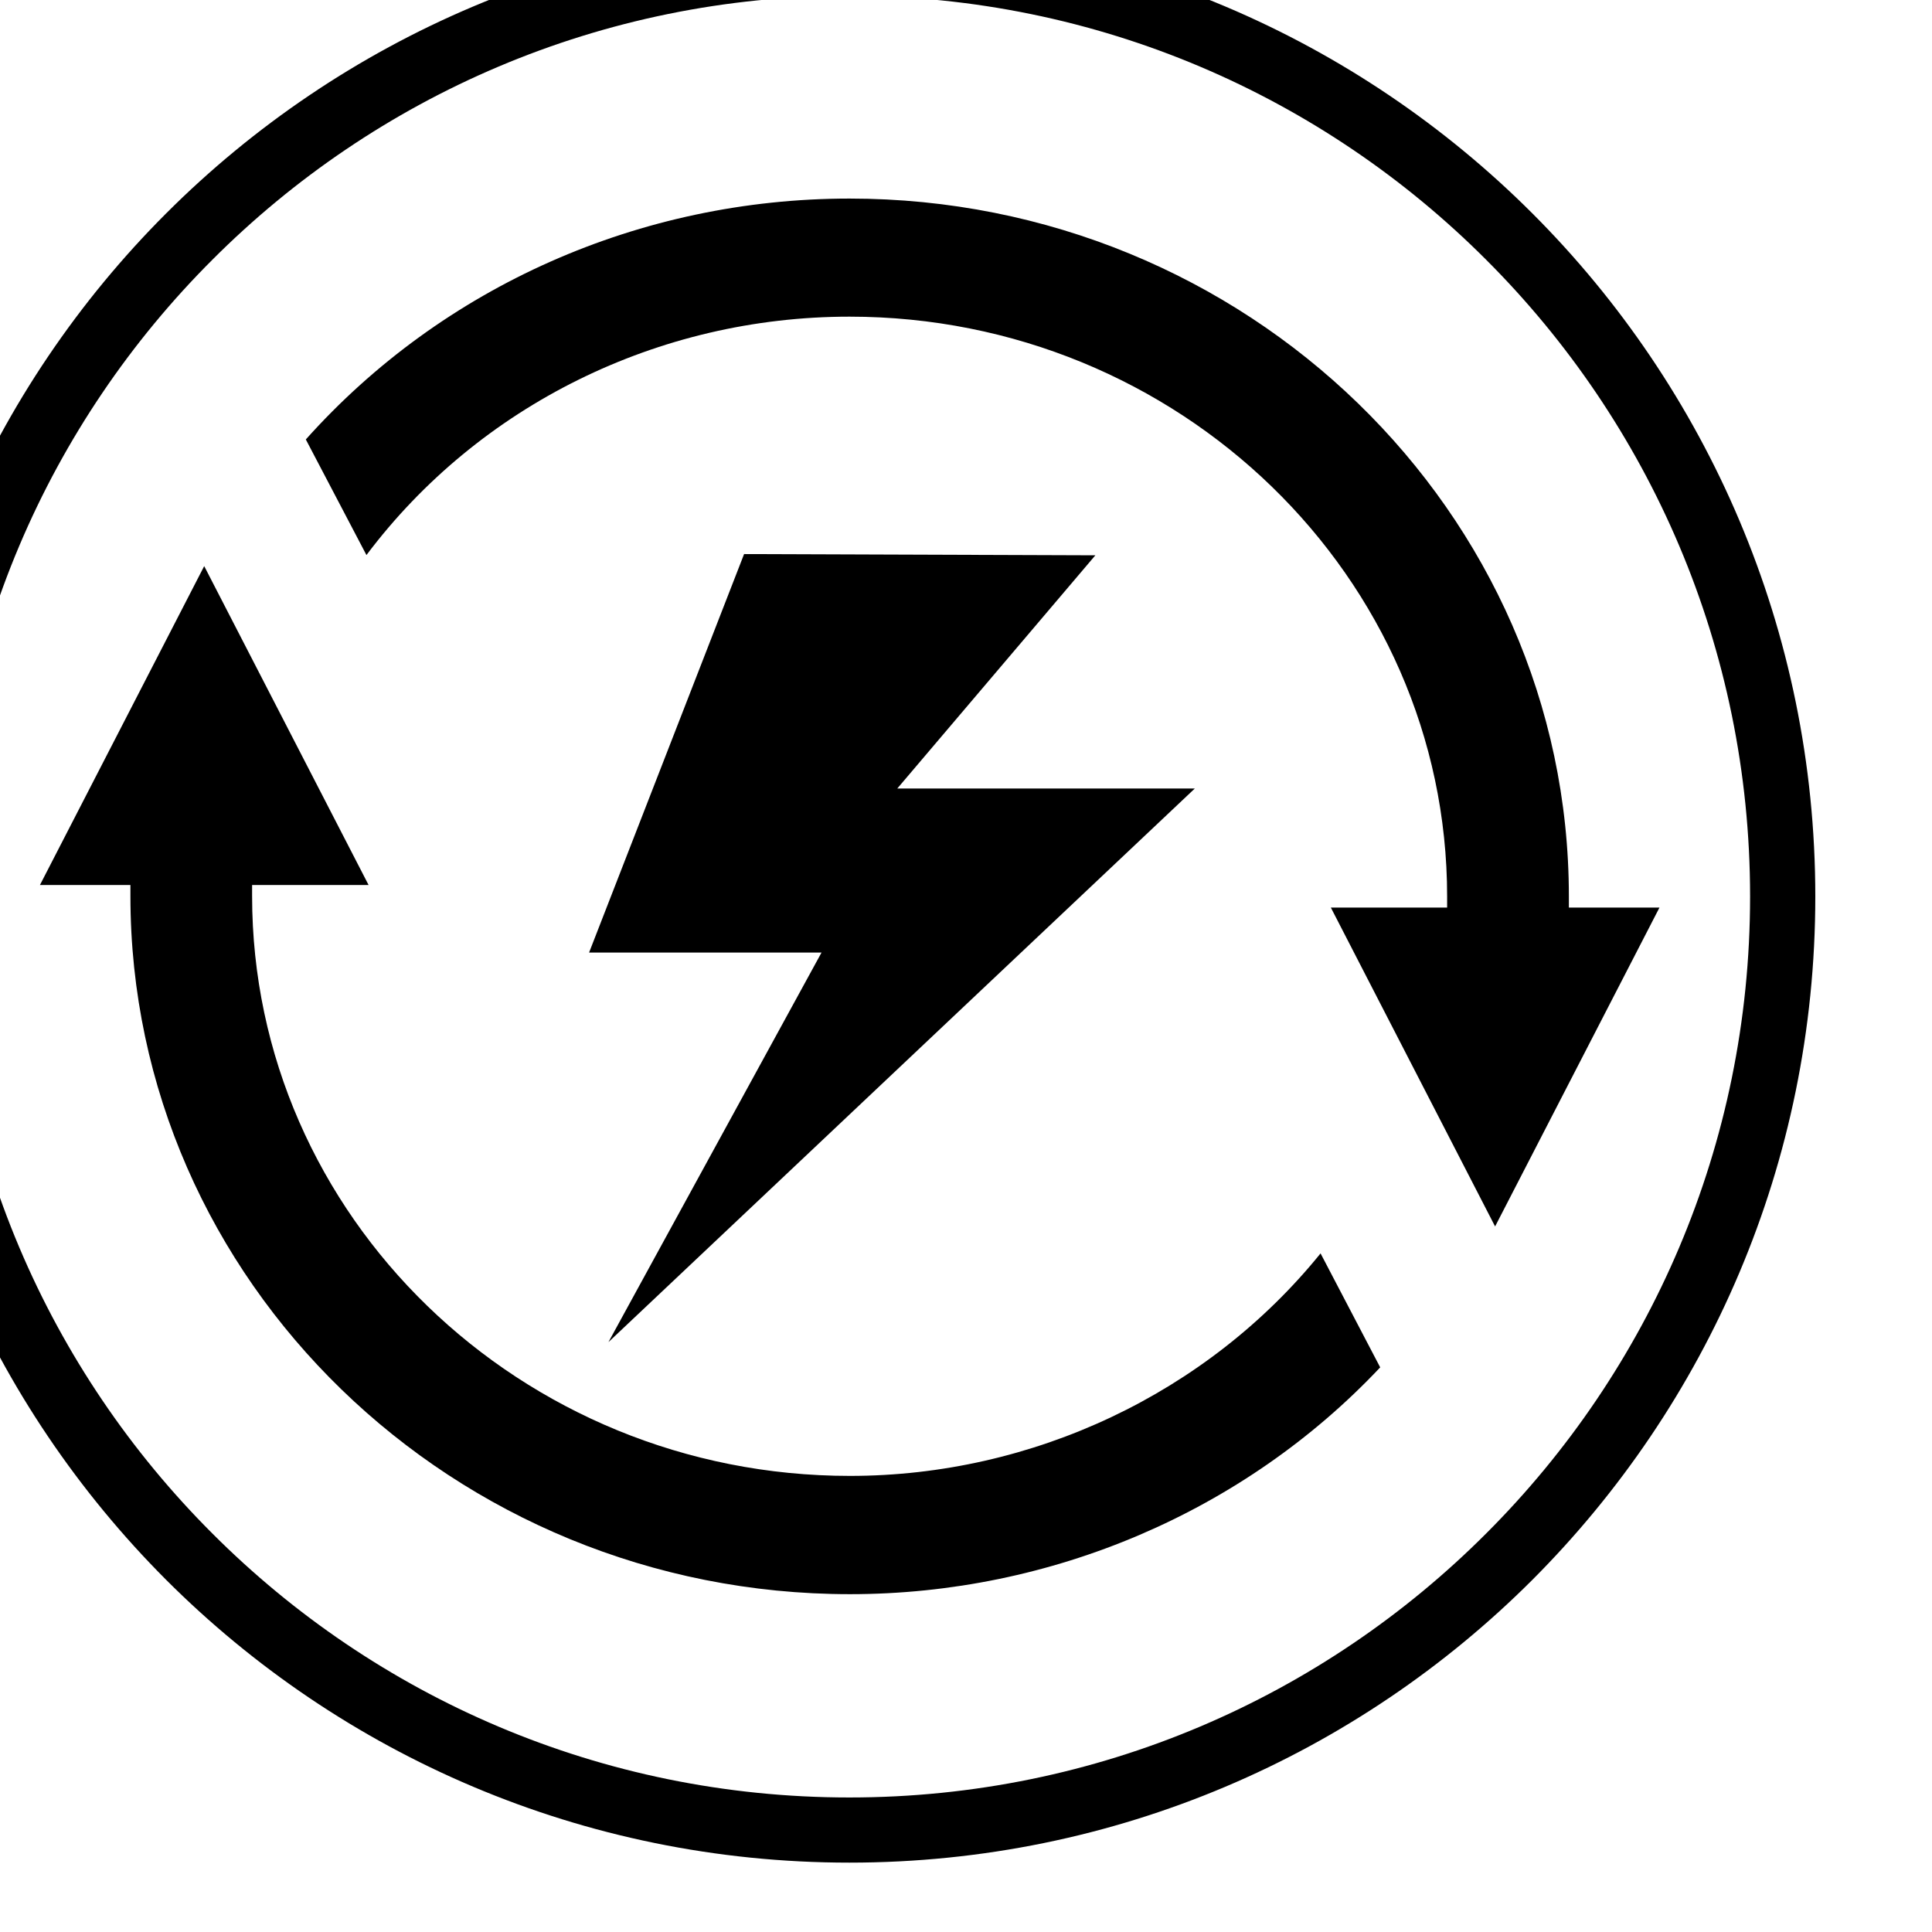 <svg xmlns:dc="http://purl.org/dc/elements/1.1/" xmlns:cc="http://creativecommons.org/ns#" xmlns:rdf="http://www.w3.org/1999/02/22-rdf-syntax-ns#" xmlns:svg="http://www.w3.org/2000/svg" xmlns="http://www.w3.org/2000/svg" xmlns:sodipodi="http://sodipodi.sourceforge.net/DTD/sodipodi-0.dtd" xmlns:inkscape="http://www.inkscape.org/namespaces/inkscape" width="7.199mm" height="7.199mm" viewBox="0 0 7.199 7.199" id="svg4044" inkscape:version="1.0.1 (3bc2e813f5, 2020-09-07)" sodipodi:docname="soft-start.svg"><defs id="defs4038"></defs><g inkscape:label="Layer 1" inkscape:groupmode="layer" id="layer1" transform="translate(-128.119,-23.637)"><g id="g5286" transform="matrix(0.655,0,0,0.655,-610.516,-415.456)"><g id="g5246"><g id="g20095" transform="matrix(0.353,0,0,-0.353,1135.258,675.534)" style="fill:#000000"><path d="m 0,0 h 1.874 v 0.178 c 0,5.153 -4.323,9.345 -9.631,9.345 -3.083,0 -5.972,-1.431 -7.785,-3.842 l -0.977,1.863 c 2.207,2.469 5.393,3.882 8.763,3.882 6.389,0 11.592,-5.045 11.592,-11.248 L 3.836,0 h 1.46 L 2.647,-5.139 Z" style="fill:#000000;fill-opacity:1;fill-rule:nonzero;stroke:none" id="path20097"></path></g><g id="g20099" transform="matrix(0.353,0,0,-0.353,1132.522,679.44)" style="fill:#000000"><path d="m 0,0 c -6.392,0 -11.595,5.049 -11.595,11.251 v 0.178 h -1.458 l 2.647,5.139 2.649,-5.139 h -1.877 v -0.178 c 0,-5.156 4.32,-9.345 9.634,-9.345 2.95,0 5.763,1.335 7.585,3.586 L 8.546,3.655 C 6.354,1.329 3.247,0 0,0" style="fill:#000000;fill-opacity:1;fill-rule:nonzero;stroke:none" id="path20101"></path></g><g id="g20103" transform="matrix(0.353,0,0,-0.353,1131.92,673.523)" style="fill:#000000"><path d="M 0,0 5.661,-0.02 2.469,-3.778 h 4.795 l -9.45,-8.922 3.434,6.278 h -3.746 z" style="fill:#000000;fill-opacity:1;fill-rule:nonzero;stroke:none" id="path20105"></path></g></g><g id="g20115" transform="matrix(0.353,0,0,-0.353,1138.014,675.471)" style="fill:#000000"><path d="m 0,0 c 0,-4.301 -1.742,-8.191 -4.559,-11.012 -2.816,-2.816 -6.711,-4.558 -11.007,-4.558 -4.301,0 -8.196,1.742 -11.012,4.558 -2.817,2.821 -4.559,6.711 -4.559,11.012 0,4.297 1.742,8.191 4.559,11.008 2.816,2.816 6.711,4.558 11.012,4.558 4.296,0 8.191,-1.742 11.007,-4.558 C -1.742,8.191 0,4.297 0,0 m -5.305,-10.266 c 2.629,2.625 4.254,6.254 4.254,10.266 0,4.008 -1.625,7.637 -4.254,10.262 -2.625,2.629 -6.254,4.254 -10.261,4.254 -4.012,0 -7.641,-1.625 -10.266,-4.254 C -28.461,7.637 -30.086,4.008 -30.086,0 c 0,-4.012 1.625,-7.641 4.254,-10.266 2.625,-2.629 6.254,-4.254 10.266,-4.254 4.007,0 7.636,1.625 10.261,4.254" style="fill:#000000;fill-opacity:1;fill-rule:nonzero;stroke:none" id="path20117"></path></g></g></g></svg>